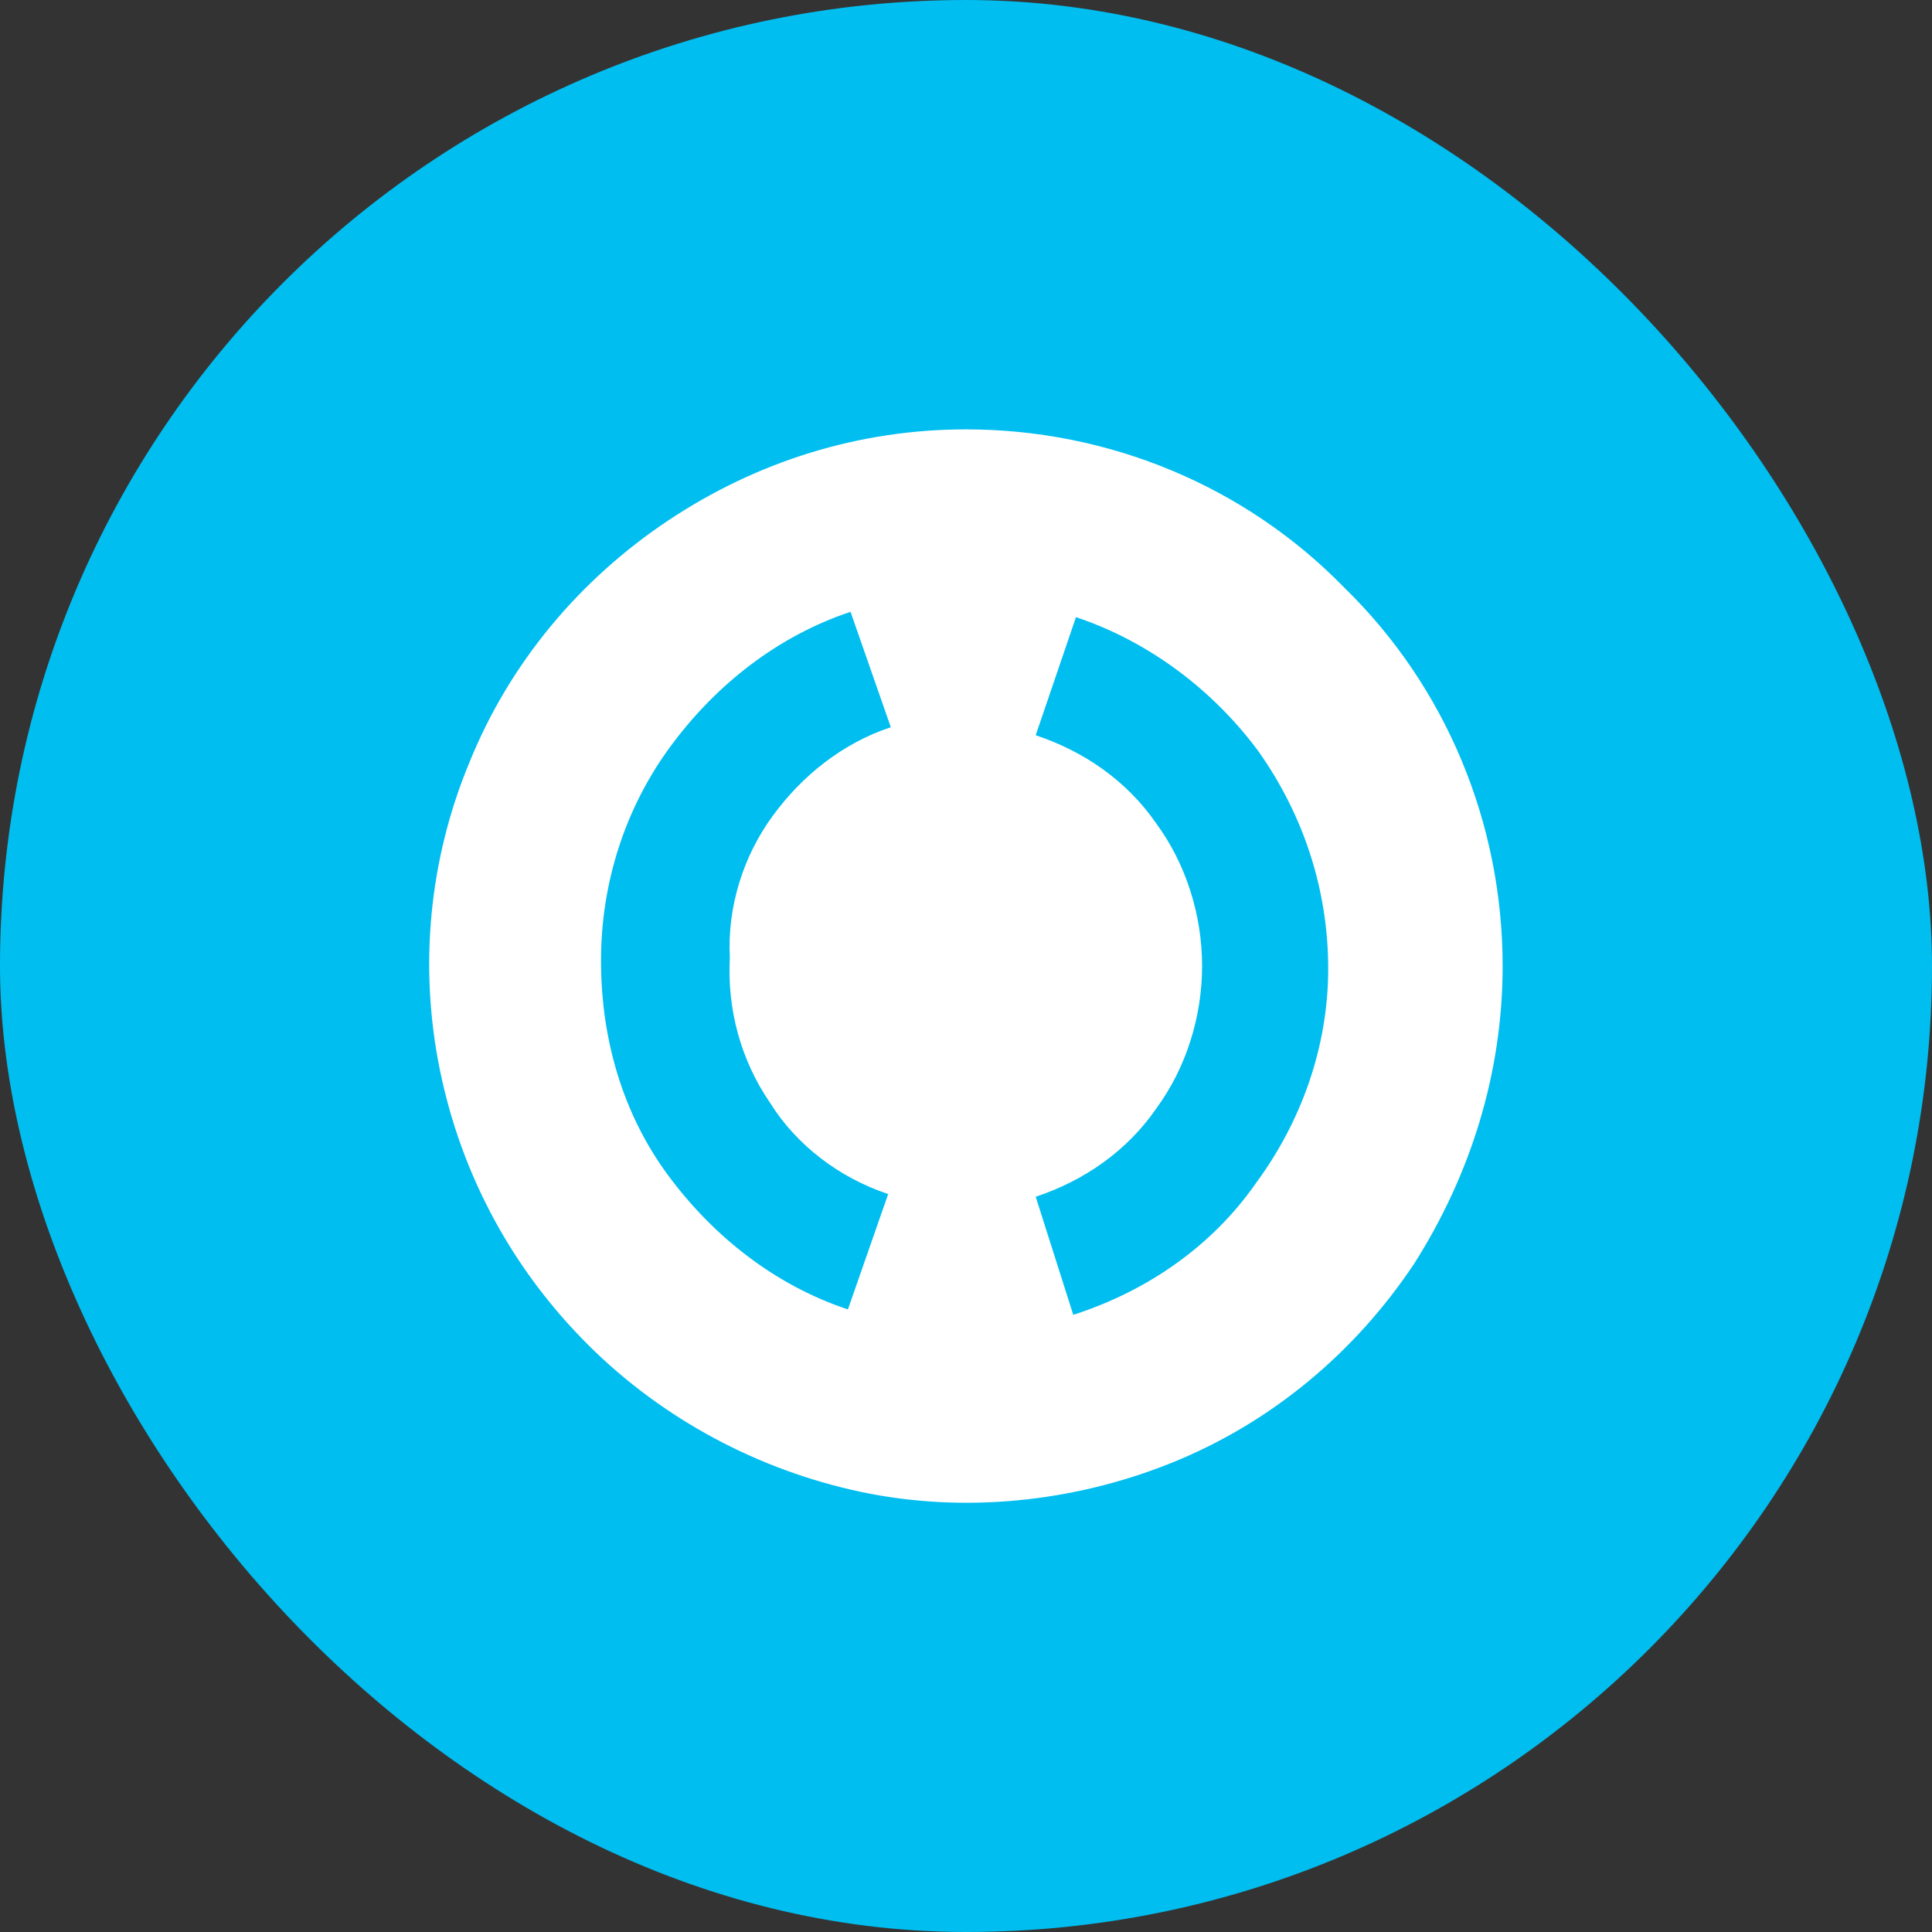 <svg xmlns="http://www.w3.org/2000/svg" width="25" height="25" viewBox="0 0 25 25" fill="none">
  <rect x="0" y="0" width="25" height="25" fill="#333333" stroke="none"/>
  <rect x="0" y="0" width="25" height="25" rx="12.5" fill="#00bef0" id="rect2" style="stroke-width:0.926" />
  <path d="M 12.5,5.556 C 11.111,5.556 9.791,5.972 8.645,6.736 C 7.5,7.5 6.597,8.576 6.076,9.861 C 5.555,11.111 5.416,12.5 5.694,13.854 C 5.972,15.208 6.631,16.424 7.604,17.396 C 8.576,18.368 9.826,19.028 11.145,19.306 C 12.465,19.583 13.888,19.444 15.173,18.924 C 16.458,18.403 17.534,17.5 18.298,16.354 C 19.027,15.208 19.444,13.889 19.444,12.5 C 19.444,10.66 18.715,8.889 17.395,7.604 C 16.111,6.285 14.34,5.556 12.5,5.556 Z M 11.493,15.451 L 10.972,16.944 C 10.034,16.632 9.236,16.007 8.645,15.208 C 8.055,14.41 7.777,13.438 7.777,12.431 C 7.777,11.424 8.09,10.451 8.68,9.653 C 9.27,8.854 10.069,8.229 11.006,7.917 L 11.527,9.41 C 10.902,9.618 10.381,10.035 10,10.556 C 9.618,11.076 9.409,11.736 9.444,12.396 C 9.409,13.056 9.583,13.715 9.965,14.271 C 10.312,14.826 10.868,15.243 11.493,15.451 Z M 13.888,17.014 L 13.402,15.486 C 14.027,15.278 14.583,14.896 14.965,14.34 C 15.347,13.819 15.555,13.16 15.555,12.5 C 15.555,11.84 15.347,11.181 14.965,10.66 C 14.583,10.104 14.027,9.722 13.402,9.514 L 13.923,7.986 C 14.861,8.299 15.694,8.924 16.284,9.722 C 16.875,10.556 17.187,11.528 17.187,12.535 C 17.187,13.542 16.84,14.514 16.25,15.312 C 15.694,16.111 14.861,16.701 13.888,17.014 Z" fill="#ffffff" id="path6" style="stroke-width:0.926" />
</svg>
